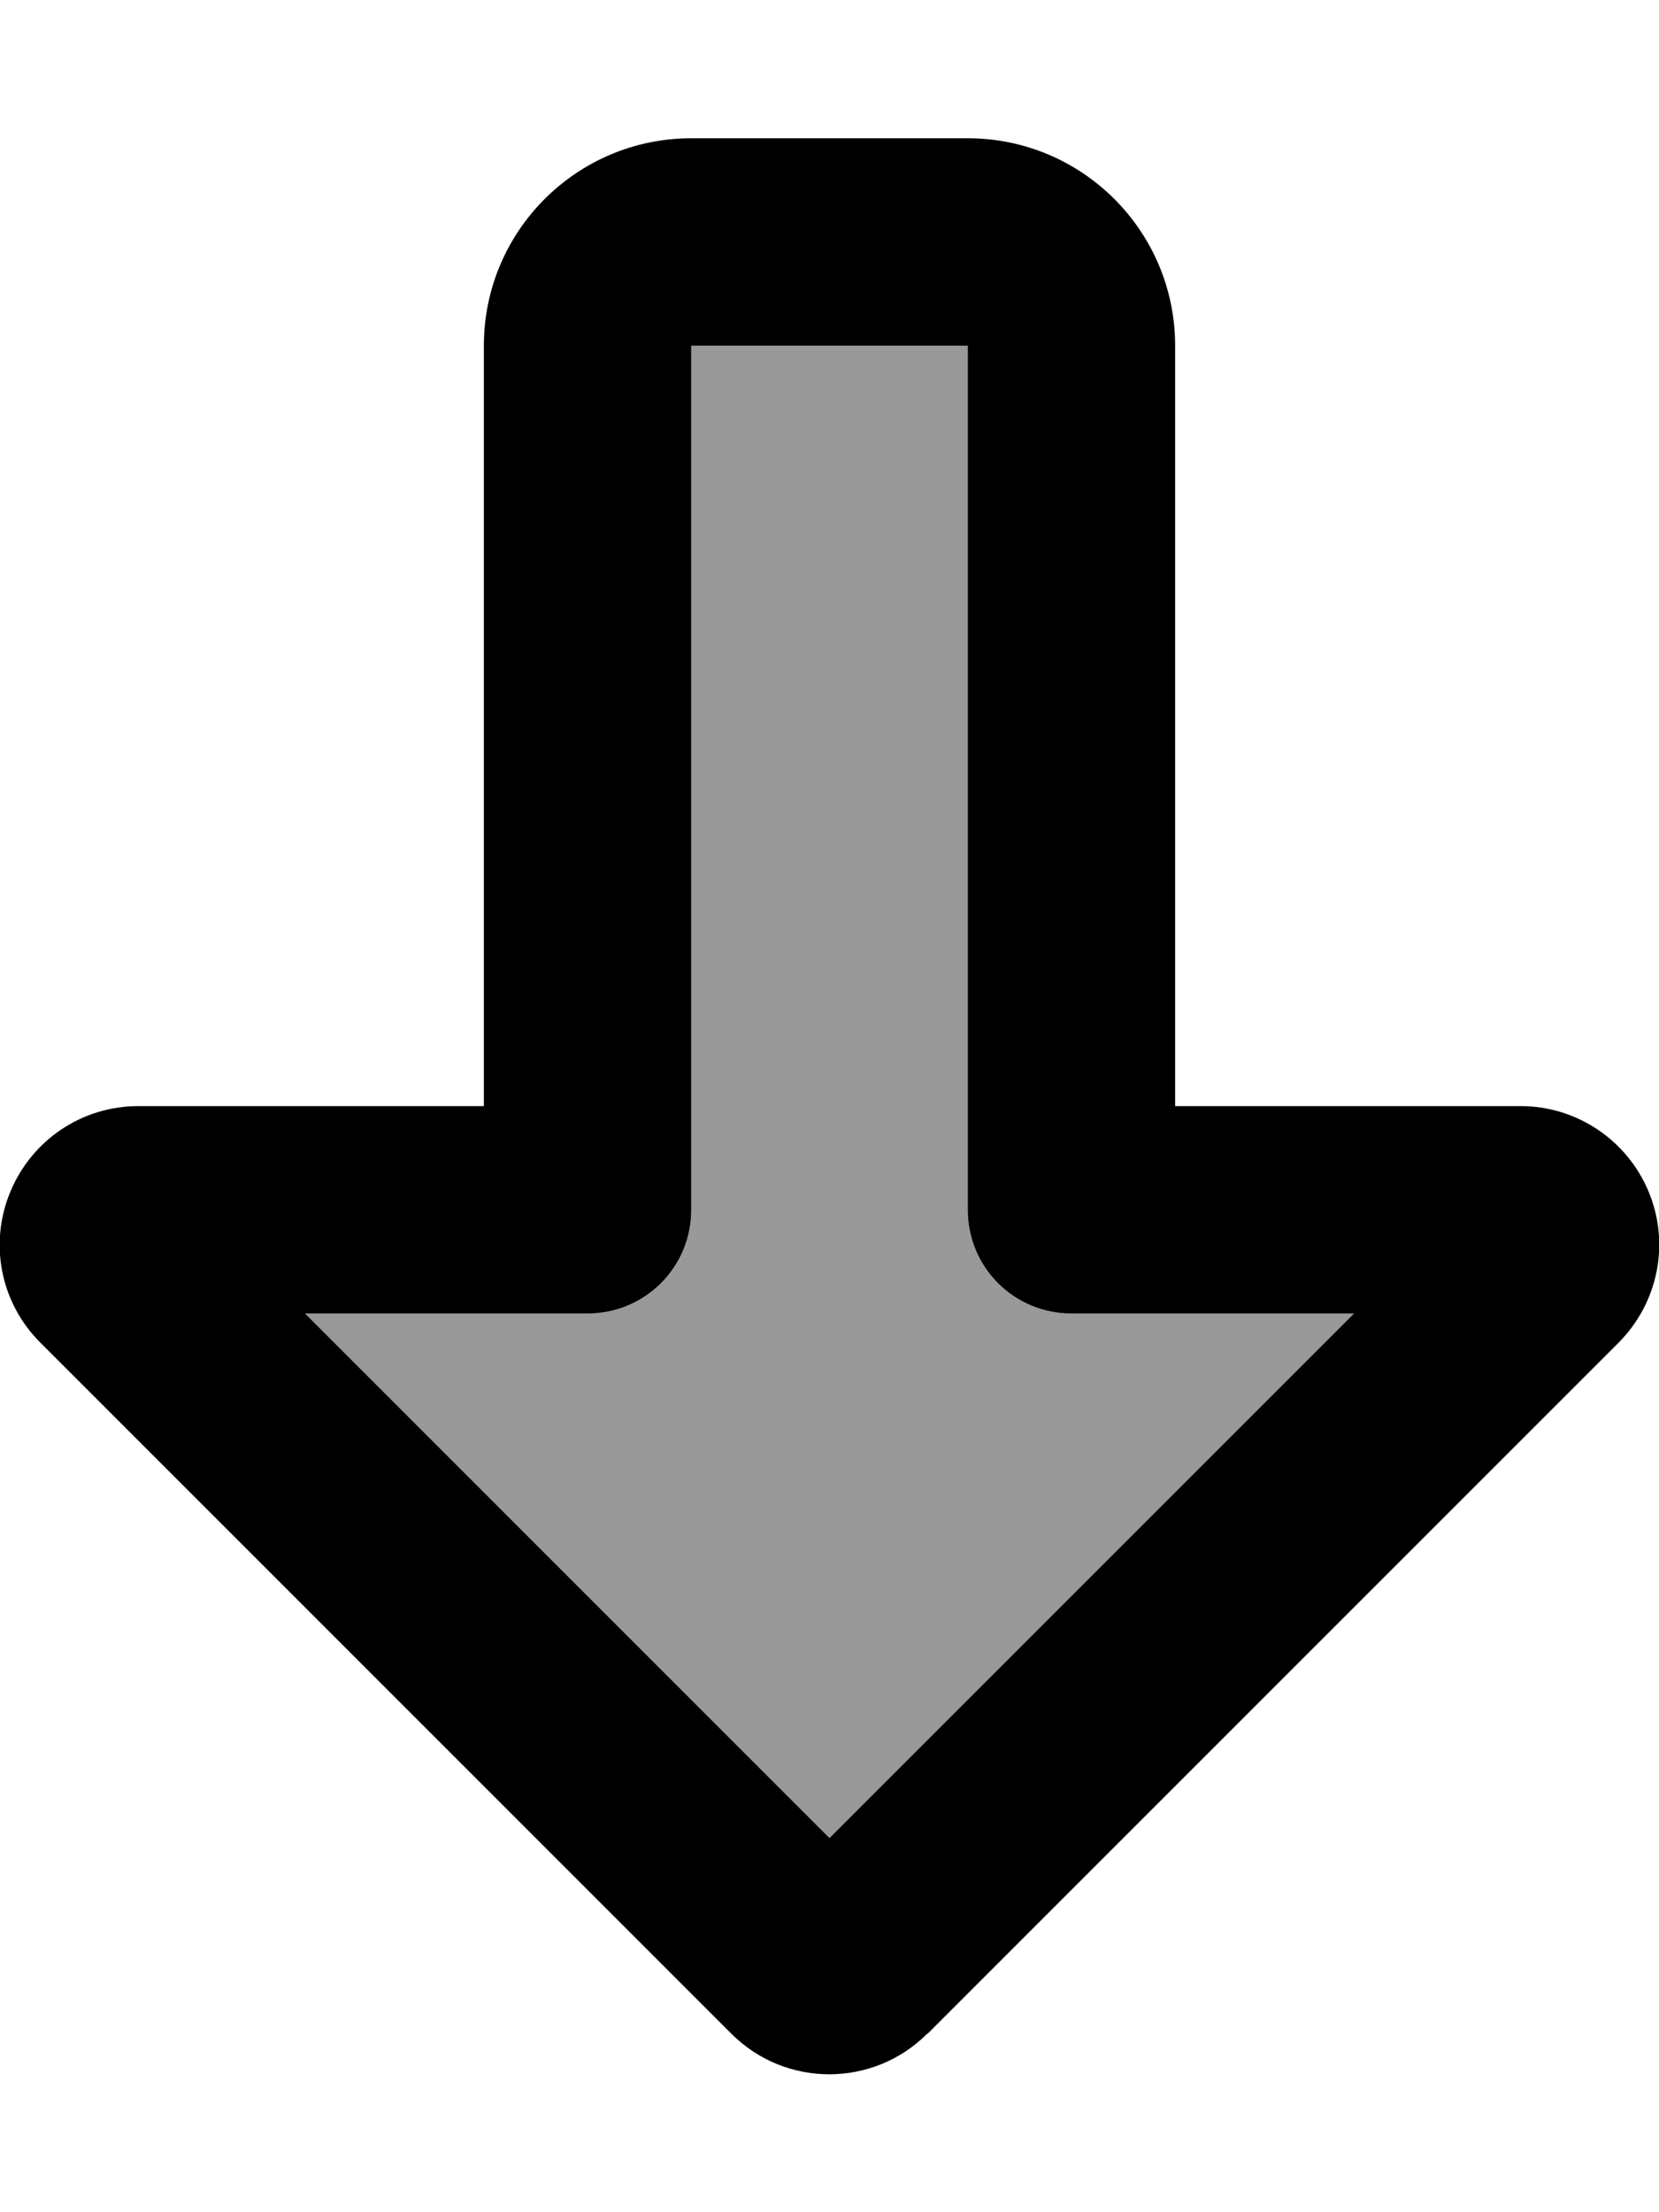 <svg xmlns="http://www.w3.org/2000/svg" viewBox="0 0 384 512"><!--! Font Awesome Pro 7.0.0 by @fontawesome - https://fontawesome.com License - https://fontawesome.com/license (Commercial License) Copyright 2025 Fonticons, Inc. --><path style="fill:currentColor;opacity:.4" d="M70.6 304L192 425.4 313.4 304 248 304c-13.3 0-24-10.7-24-24l0-200-64 0 0 200c0 13.3-10.7 24-24 24l-65.4 0z"/><path style="fill:currentColor;opacity:1" d="M192 425.4L313.4 304 248 304c-13.3 0-24-10.7-24-24l0-200-64 0 0 200c0 13.3-10.7 24-24 24L70.6 304 192 425.4zm22.6 45.3c-12.5 12.5-32.8 12.5-45.3 0l-160-160c-9.2-9.2-11.9-22.9-6.9-34.9l0 0c5-12 16.6-19.8 29.6-19.8l80 0 0-176c0-26.5 21.5-48 48-48l64 0c26.5 0 48 21.5 48 48l0 176 80 0c12.9 0 24.6 7.8 29.6 19.8l0 0c5 12 2.2 25.7-6.9 34.9l-160 160z"/></svg>